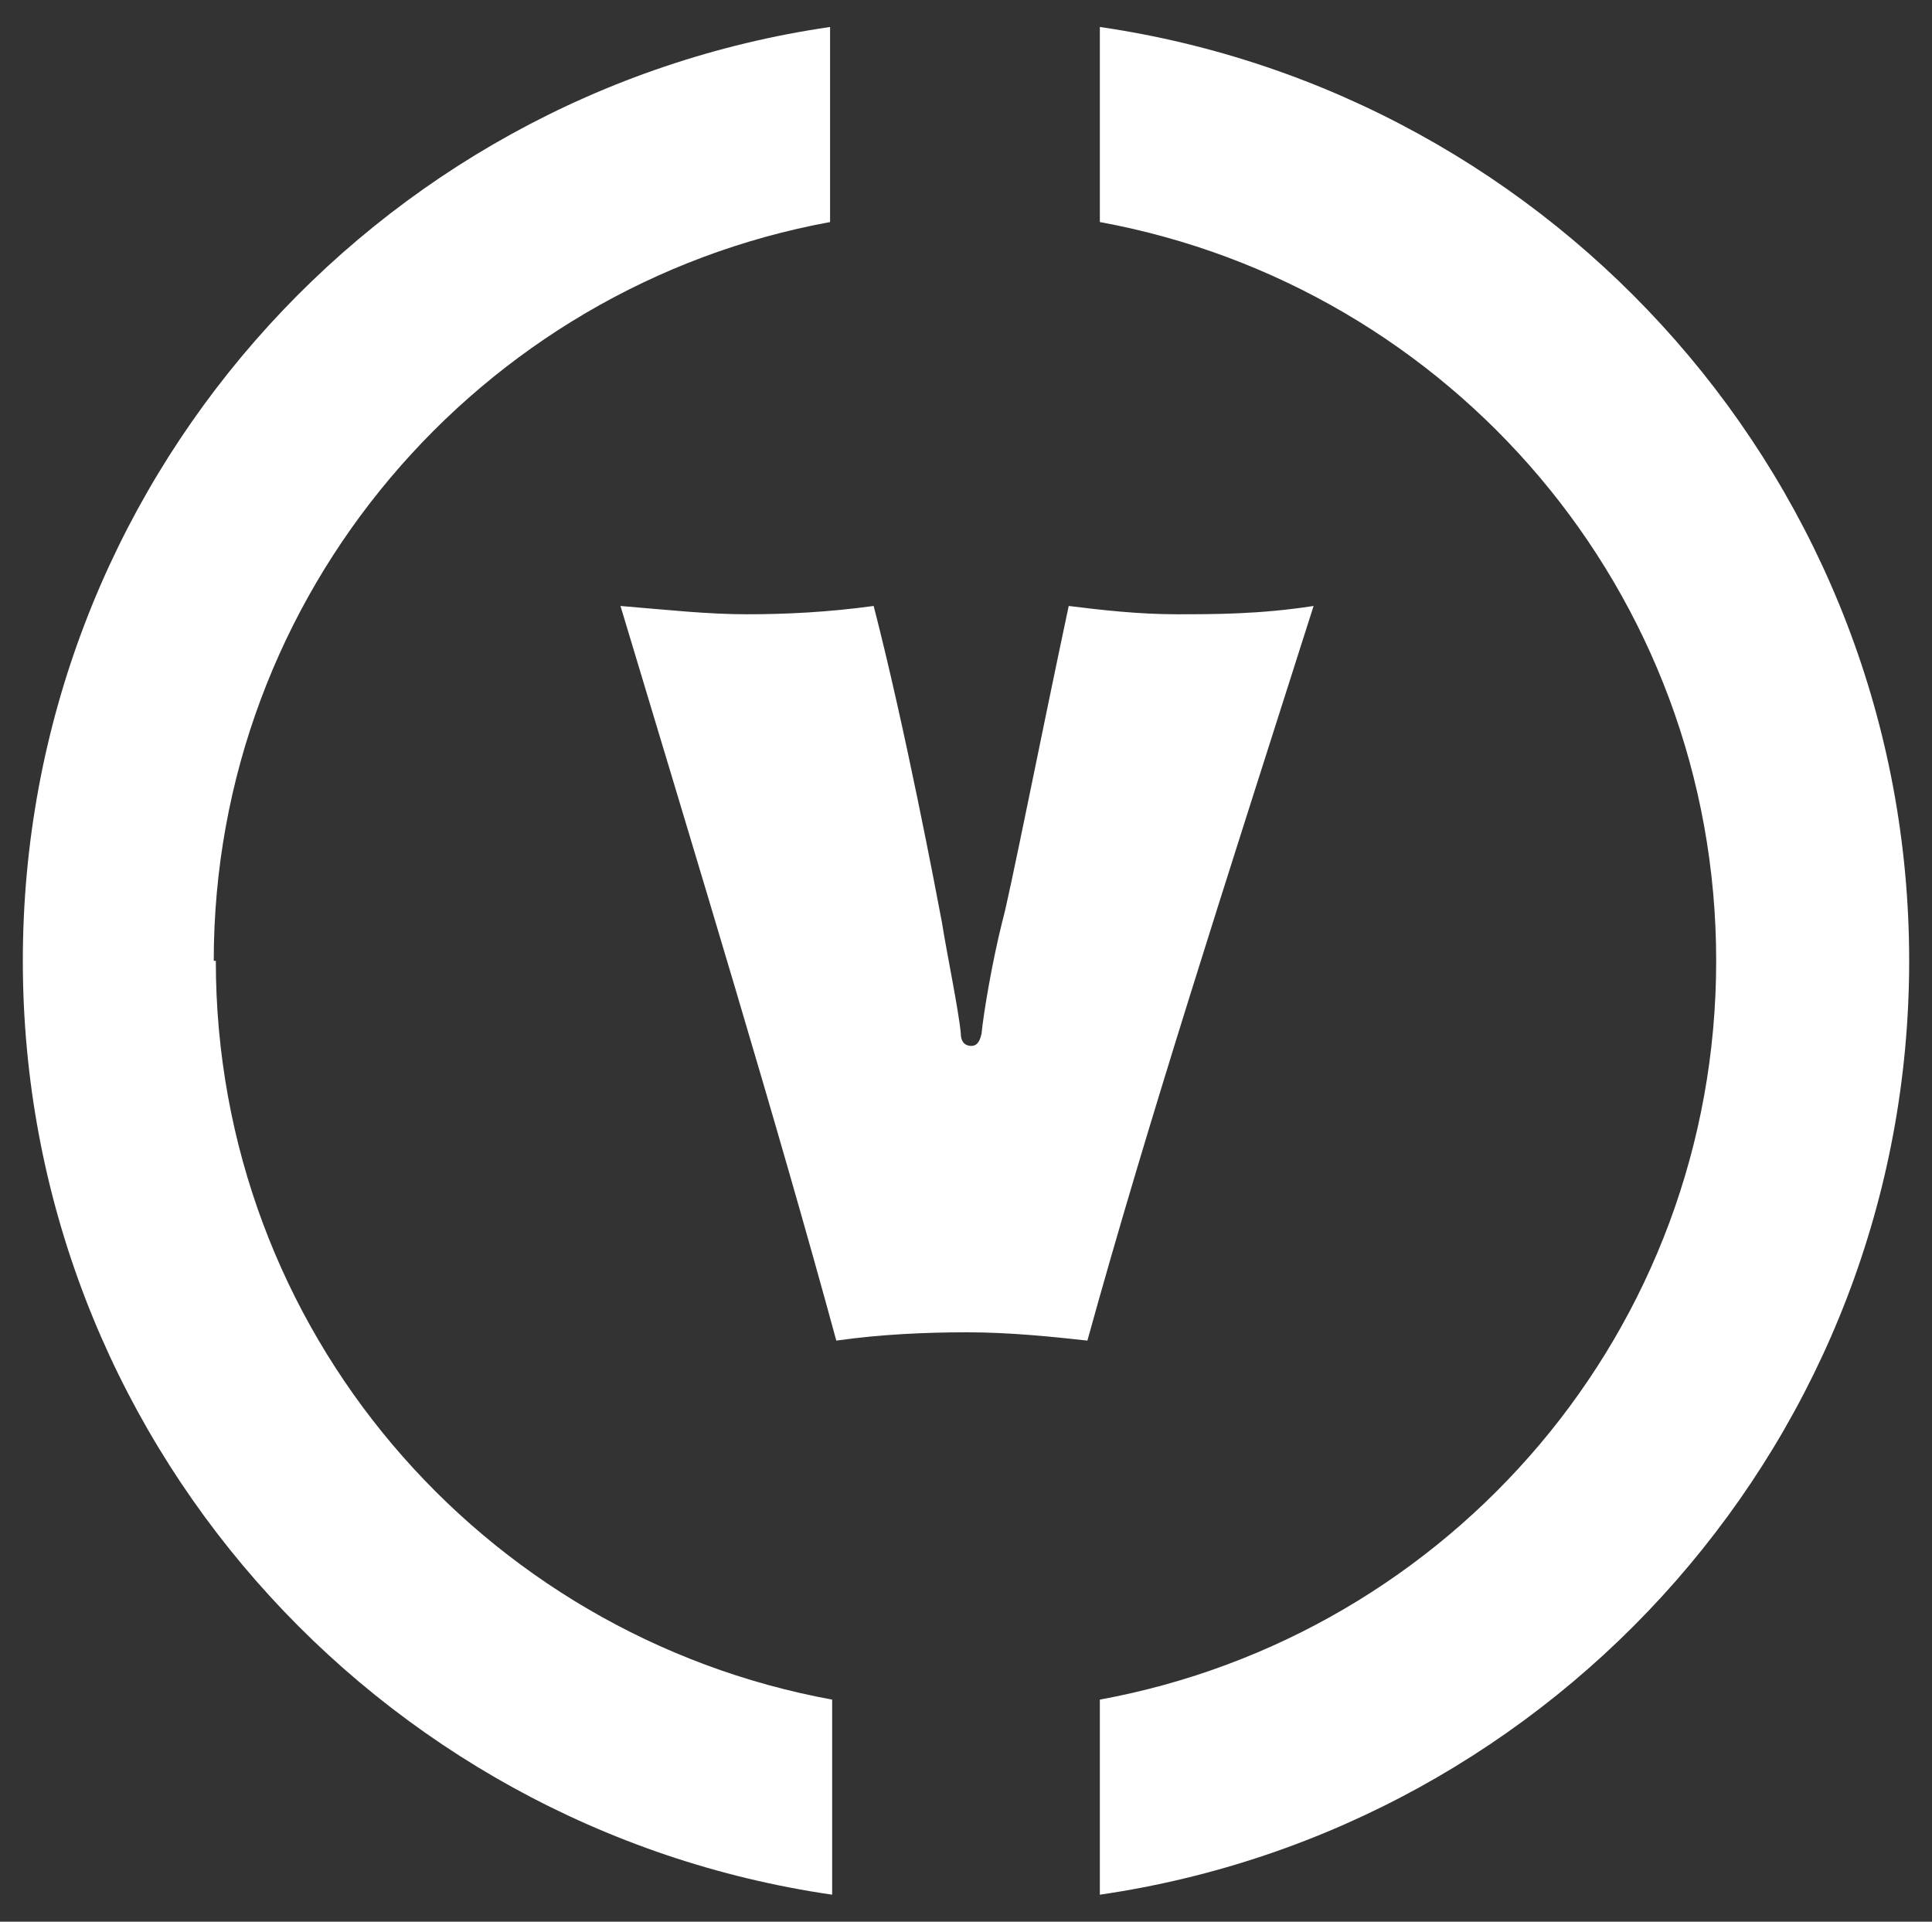 <svg xmlns="http://www.w3.org/2000/svg" id="Layer_1" viewBox="0 0 93.1 92.6"><rect x="0" y="0" width="93.1" height="92.6" fill="#333333" stroke="none"/><defs><style>      .st0 {        fill: #fff;      }    </style></defs><g><path class="st0" d="M10.3,46.3c0-17.7,12.8-32.5,29.7-35.6V1.3C18,4.5,1.1,23.4,1.1,46.3s17,41.8,39,45v-9.4c-16.9-3.1-29.7-17.8-29.7-35.6Z"></path><path class="st0" d="M92,46.3c0-22.9-17-41.8-39-45v9.4c16.9,3.1,29.7,17.8,29.7,35.6s-12.8,32.5-29.7,35.6v9.4c22-3.2,39-22.1,39-45Z"></path></g><path class="st0" d="M56.6,29.6c2,0,4.1,0,6.7-.4-4.3,13.5-8,24.9-10.9,35.4-1.8-.2-3.8-.4-5.8-.4s-4.2.1-6.3.4c-2.8-10.3-6.7-23.1-10.4-35.4,2.4.2,4.2.4,6.1.4s3.9-.1,6.1-.4c1.5,5.8,3,13.7,3.3,15.3.2,1.3.8,4.2.9,5.3,0,.5.3.6.5.6s.4-.1.5-.6c.1-1,.5-3.4,1-5.4.3-1,1.9-9.1,3.2-15.2,1.6.2,3.4.4,5.2.4Z"></path></svg>